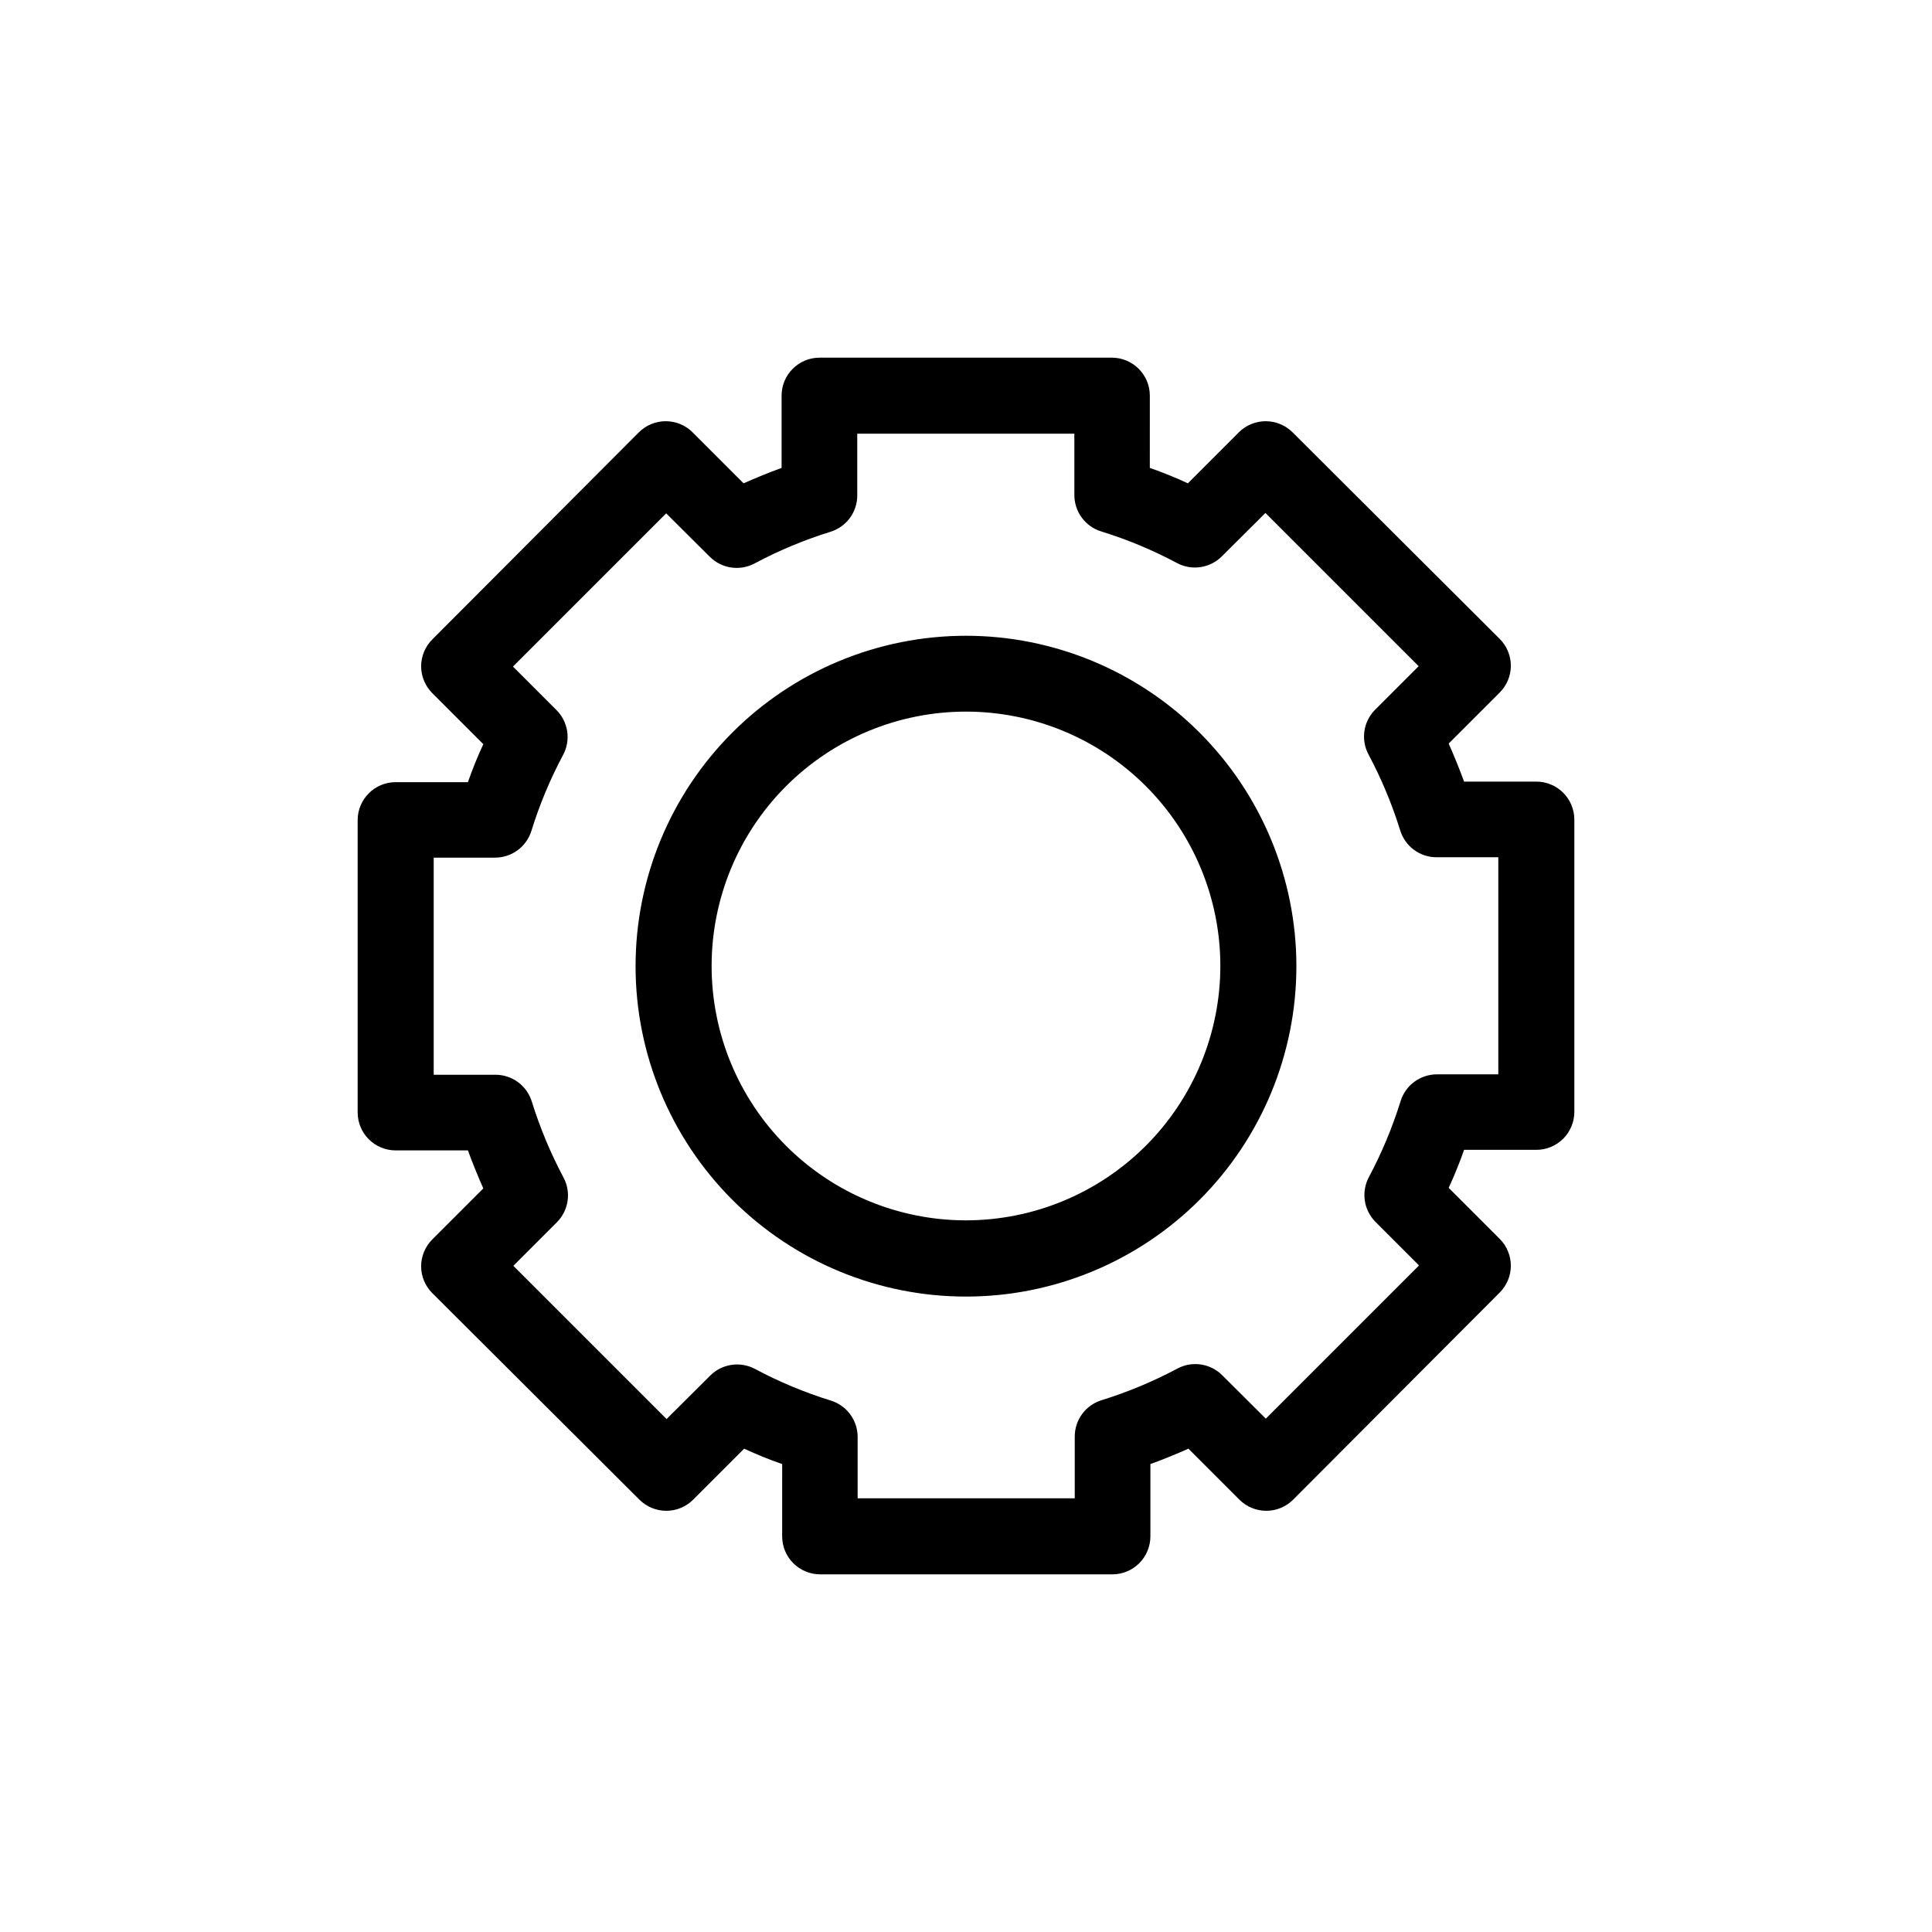<?xml version="1.0" encoding="UTF-8"?>
<!-- Uploaded to: SVG Repo, www.svgrepo.com, Generator: SVG Repo Mixer Tools -->
<svg fill="#000000" width="800px" height="800px" version="1.1" viewBox="144 144 512 512" xmlns="http://www.w3.org/2000/svg">
 <path d="m551.14 351.13h-19.145c-1.211-3.324-2.57-6.648-4.082-10.078l13.504-13.504v0.004c1.906-1.895 2.973-4.469 2.973-7.152-0.012-2.668-1.082-5.223-2.973-7.106l-54.863-54.715c-1.891-1.891-4.457-2.953-7.129-2.953-2.676 0-5.242 1.062-7.129 2.953l-13.504 13.504c-3.273-1.512-6.602-2.871-10.078-4.082l0.004-19.145c0-2.672-1.062-5.234-2.953-7.125s-4.453-2.949-7.125-2.949h-77.434c-5.566 0-10.078 4.508-10.078 10.074v19.145c-3.324 1.211-6.648 2.57-10.078 4.082l-13.504-13.504h0.004c-1.891-1.891-4.453-2.953-7.129-2.953s-5.238 1.062-7.129 2.953l-54.715 54.867c-1.891 1.879-2.961 4.434-2.973 7.102 0 2.688 1.07 5.262 2.973 7.156l13.504 13.504c-1.512 3.273-2.871 6.602-4.082 10.078l-19.145-0.004c-5.566 0-10.074 4.512-10.074 10.074v77.438c0 2.672 1.059 5.234 2.949 7.125 1.891 1.887 4.453 2.949 7.125 2.949h19.145c1.211 3.324 2.57 6.648 4.082 10.078l-13.504 13.504v-0.004c-1.902 1.895-2.973 4.469-2.973 7.156 0.012 2.668 1.082 5.223 2.973 7.102l54.867 54.715c1.891 1.891 4.453 2.957 7.129 2.957 2.672 0 5.238-1.066 7.129-2.957l13.504-13.504c3.273 1.512 6.602 2.871 10.078 4.082l-0.004 19.145c0 2.672 1.059 5.234 2.949 7.125s4.453 2.953 7.125 2.953h77.438c2.672 0 5.234-1.062 7.125-2.953 1.887-1.891 2.949-4.453 2.949-7.125v-19.145c3.324-1.211 6.648-2.57 10.078-4.082l13.504 13.504h-0.004c1.891 1.891 4.457 2.957 7.129 2.957 2.676 0 5.238-1.066 7.129-2.957l54.715-54.863c1.891-1.883 2.961-4.438 2.973-7.106 0-2.684-1.066-5.262-2.973-7.152l-13.504-13.504c1.512-3.273 2.871-6.602 4.082-10.078l19.145 0.004c2.672 0 5.234-1.062 7.125-2.953s2.953-4.453 2.953-7.125v-77.434c0-2.676-1.062-5.238-2.953-7.125-1.891-1.891-4.453-2.953-7.125-2.953zm-10.074 77.586h-16.273c-4.418 0.004-8.32 2.883-9.625 7.106-2.168 6.965-4.984 13.711-8.414 20.152-2.07 3.906-1.355 8.707 1.766 11.84l11.539 11.539-40.605 40.605-11.539-11.488h-0.004c-3.117-3.141-7.922-3.875-11.836-1.812-6.438 3.434-13.188 6.25-20.152 8.414-4.223 1.301-7.102 5.203-7.106 9.621v16.375h-57.535v-16.273c-0.004-4.418-2.883-8.32-7.106-9.625-6.965-2.16-13.715-4.977-20.152-8.414-3.914-2.059-8.719-1.324-11.836 1.816l-11.539 11.488-40.605-40.605 11.539-11.539-0.004-0.004c3.121-3.129 3.84-7.934 1.766-11.836-3.43-6.441-6.246-13.188-8.414-20.152-1.305-4.223-5.207-7.102-9.625-7.106h-16.371v-57.535h16.273-0.004c4.418-0.004 8.32-2.883 9.625-7.106 2.16-6.965 4.977-13.715 8.414-20.152 2.074-3.902 1.359-8.707-1.766-11.836l-11.539-11.539 40.605-40.605 11.539 11.488 0.004-0.004c3.117 3.141 7.922 3.875 11.84 1.816 6.434-3.438 13.184-6.254 20.152-8.414 4.219-1.305 7.102-5.207 7.102-9.625v-16.371h57.535v16.273-0.004c0.004 4.418 2.883 8.32 7.106 9.625 6.969 2.16 13.715 4.977 20.152 8.414 3.914 2.059 8.719 1.324 11.84-1.816l11.539-11.488 40.605 40.605-11.539 11.539v0.004c-3.121 3.133-3.836 7.934-1.762 11.84 3.434 6.434 6.25 13.184 8.414 20.152 1.301 4.219 5.203 7.102 9.621 7.102h16.375zm-141.07-116.23c-23.227 0-45.5 9.227-61.922 25.652-16.422 16.422-25.645 38.699-25.641 61.926 0.004 23.227 9.234 45.496 25.664 61.918 16.426 16.418 38.703 25.637 61.93 25.625 23.227-0.008 45.496-9.242 61.914-25.676 16.414-16.43 25.629-38.711 25.617-61.934-0.027-23.211-9.266-45.461-25.68-61.871-16.418-16.406-38.676-25.629-61.883-25.641zm0 154.92c-17.879 0-35.027-7.106-47.668-19.746-12.641-12.641-19.742-29.789-19.742-47.664 0-17.879 7.102-35.027 19.742-47.668s29.789-19.742 47.668-19.742c17.875 0 35.023 7.102 47.664 19.742 12.641 12.641 19.746 29.789 19.746 47.668-0.016 17.871-7.121 35.012-19.762 47.648-12.637 12.641-29.777 19.746-47.648 19.762z"/>
</svg>